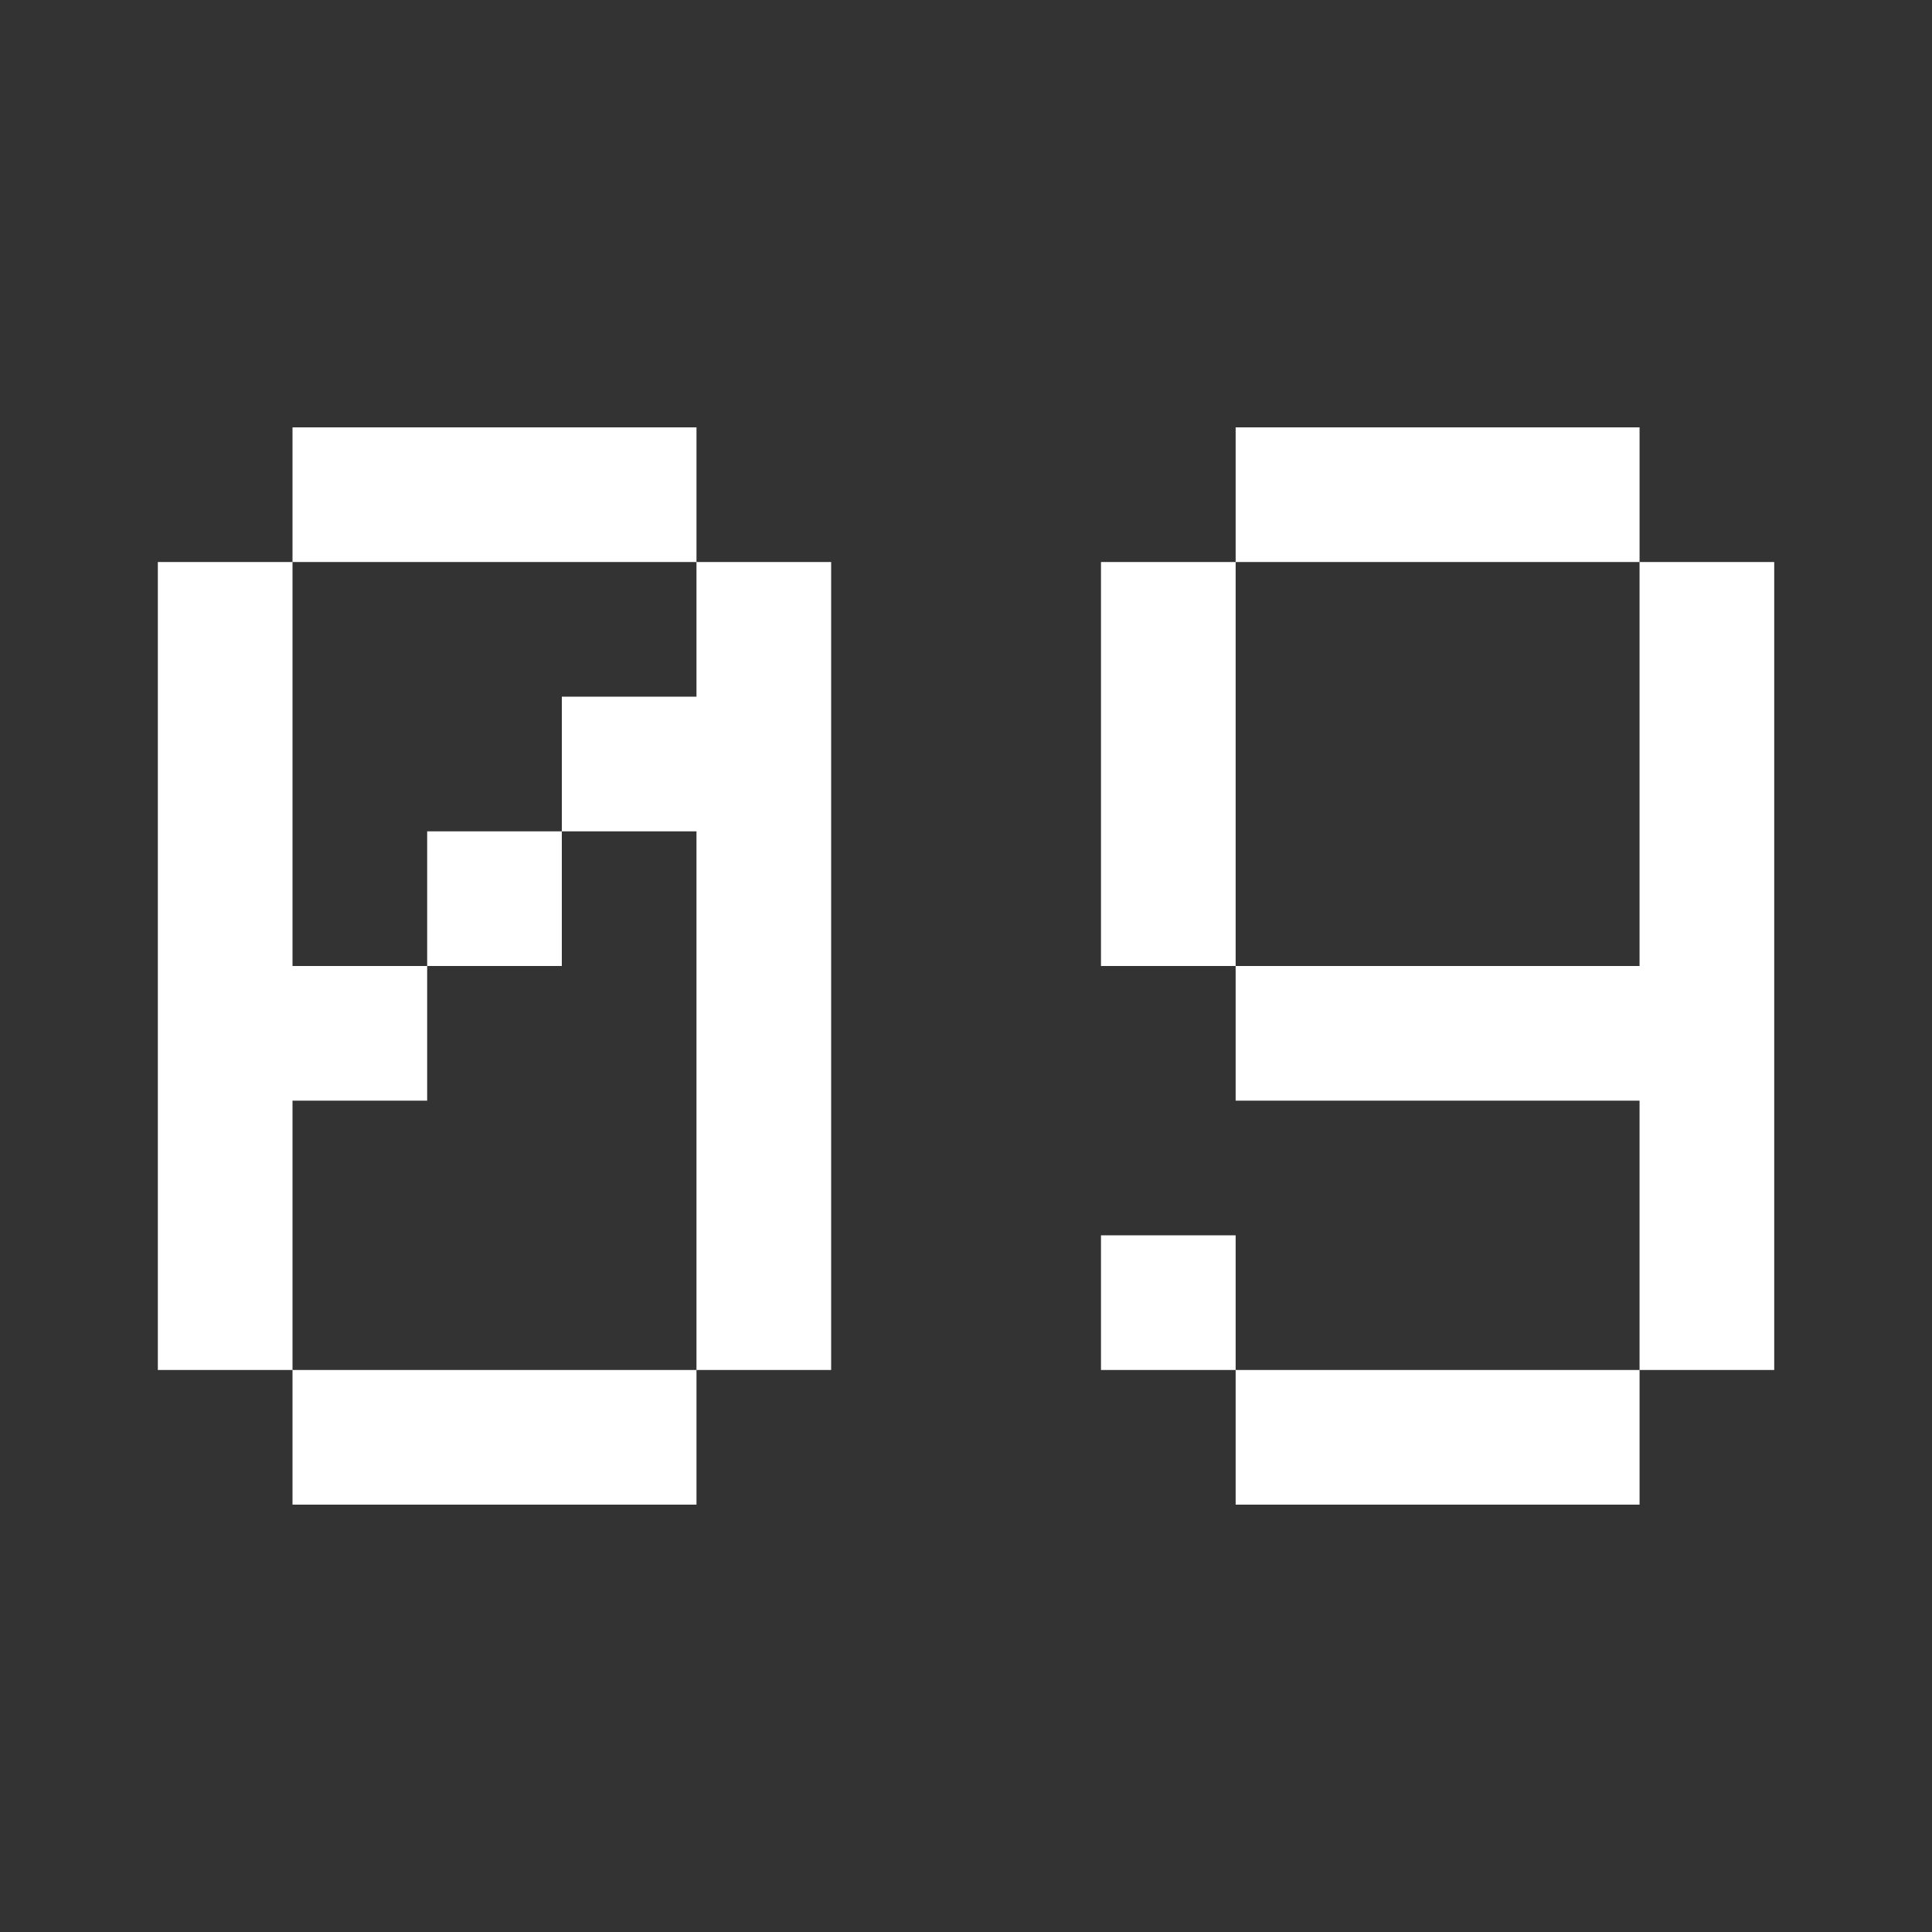 <?xml version="1.0" encoding="UTF-8"?> <svg xmlns="http://www.w3.org/2000/svg" width="30" height="30" viewBox="0 0 30 30" fill="none"><rect x="0" y="0" width="30" height="30" fill="#333333" stroke="none"/><path d="M2.451 8.727H4.542V15H6.633V17.091H4.542V21.273H2.451V8.727ZM4.542 21.273H10.815V23.364H4.542V21.273ZM4.542 6.636H10.815V8.727H4.542V6.636ZM10.815 8.727H12.906V21.273H10.815V12.909H8.724V10.818H10.815V8.727ZM6.633 12.909H8.724V15H6.633V12.909Z" fill="white"></path><path d="M25.459 21.273V23.364H19.187V21.273H25.459ZM19.187 21.273H17.096V19.182H19.187V21.273ZM25.459 15V8.727H27.55V21.273H25.459V17.091H19.187V15H25.459ZM19.187 15H17.096V8.727H19.187V15ZM19.187 6.636H25.459V8.727H19.187V6.636Z" fill="white"></path></svg> 
